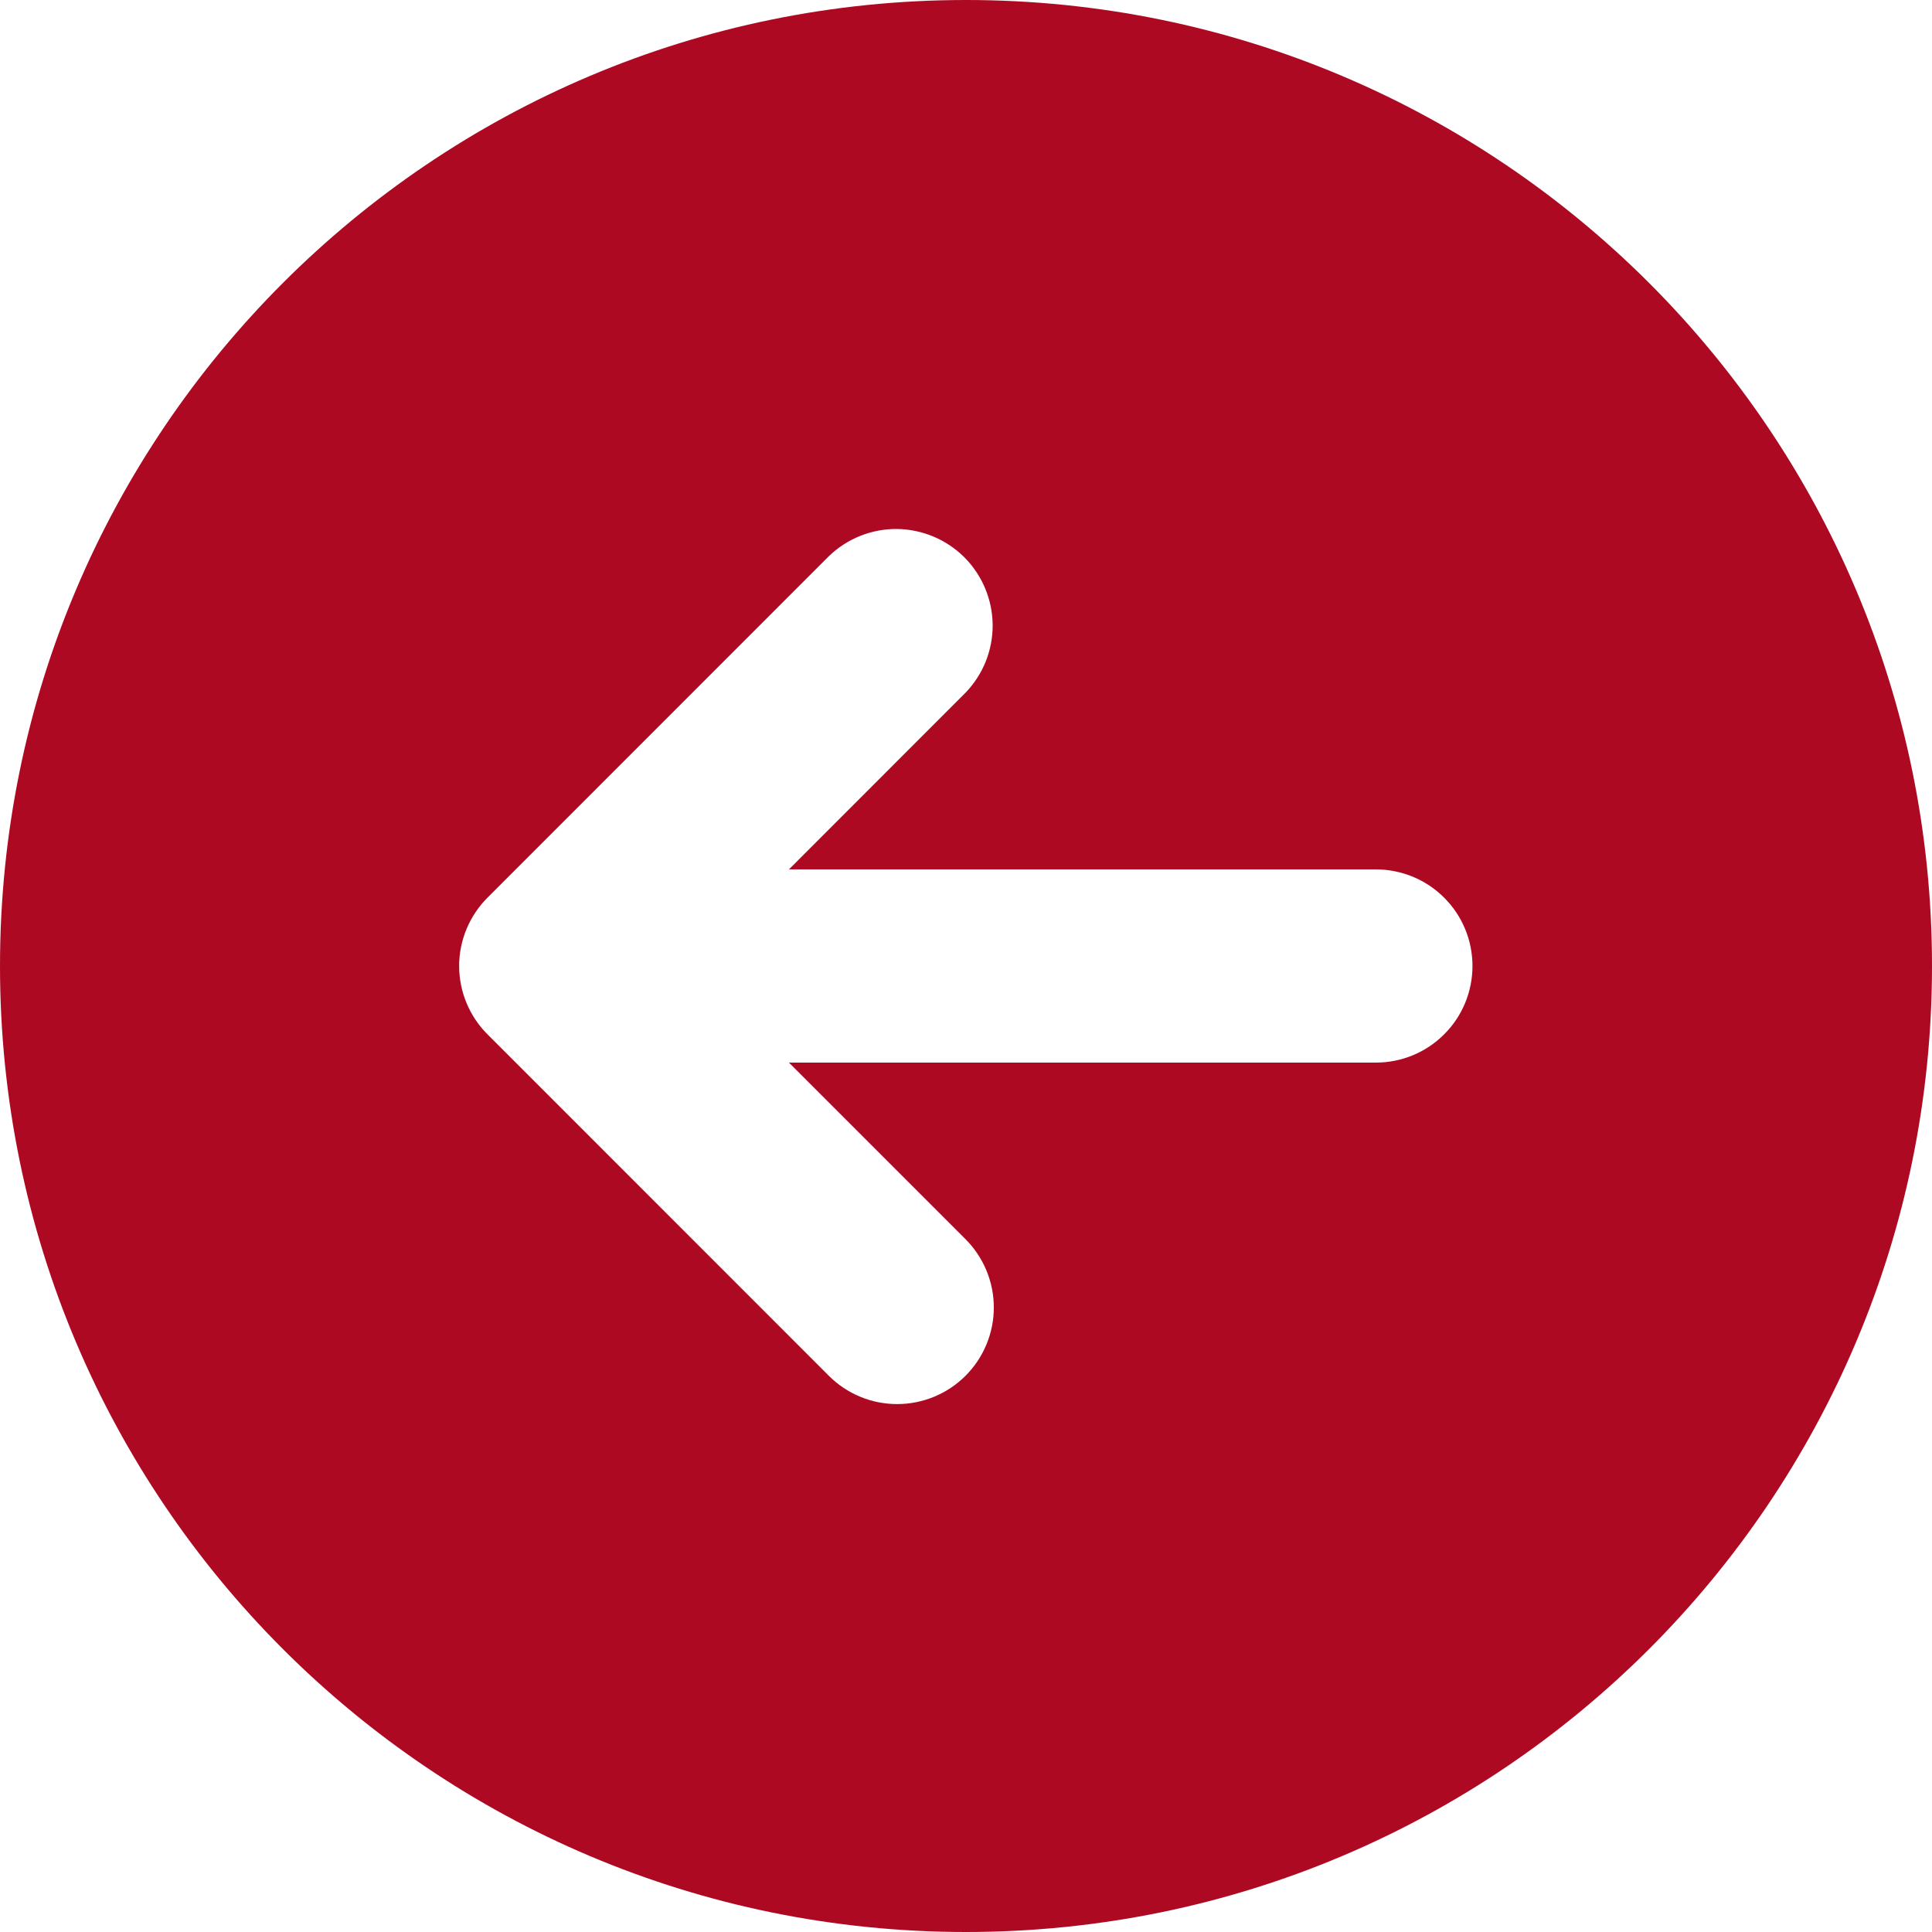 <svg width="20" height="20" viewBox="0 0 20 20" fill="none" xmlns="http://www.w3.org/2000/svg">
<path fill-rule="evenodd" clip-rule="evenodd" d="M10 -8.74228e-07C4.477 -1.35706e-06 1.35706e-06 4.477 8.74228e-07 10C3.91392e-07 15.523 4.477 20 10 20C15.523 20 20 15.523 20 10C20 4.477 15.523 -3.91392e-07 10 -8.74228e-07ZM9.995 14.242C10.182 14.055 10.288 13.8 10.288 13.535C10.288 13.27 10.182 13.015 9.995 12.828L8.167 11L14.243 11C14.508 11 14.763 10.895 14.95 10.707C15.138 10.52 15.243 10.265 15.243 10C15.243 9.735 15.138 9.48 14.95 9.293C14.763 9.105 14.508 9 14.243 9L8.167 9L9.995 7.171C10.177 6.982 10.278 6.73 10.276 6.468C10.273 6.205 10.168 5.955 9.983 5.769C9.797 5.584 9.547 5.479 9.284 5.476C9.022 5.474 8.77 5.575 8.581 5.757L5.046 9.293C4.859 9.481 4.753 9.735 4.753 10C4.753 10.265 4.859 10.52 5.046 10.707L8.58 14.242C8.768 14.43 9.022 14.535 9.287 14.535C9.552 14.535 9.807 14.43 9.995 14.242Z" fill="#AE0923"/>
</svg>
